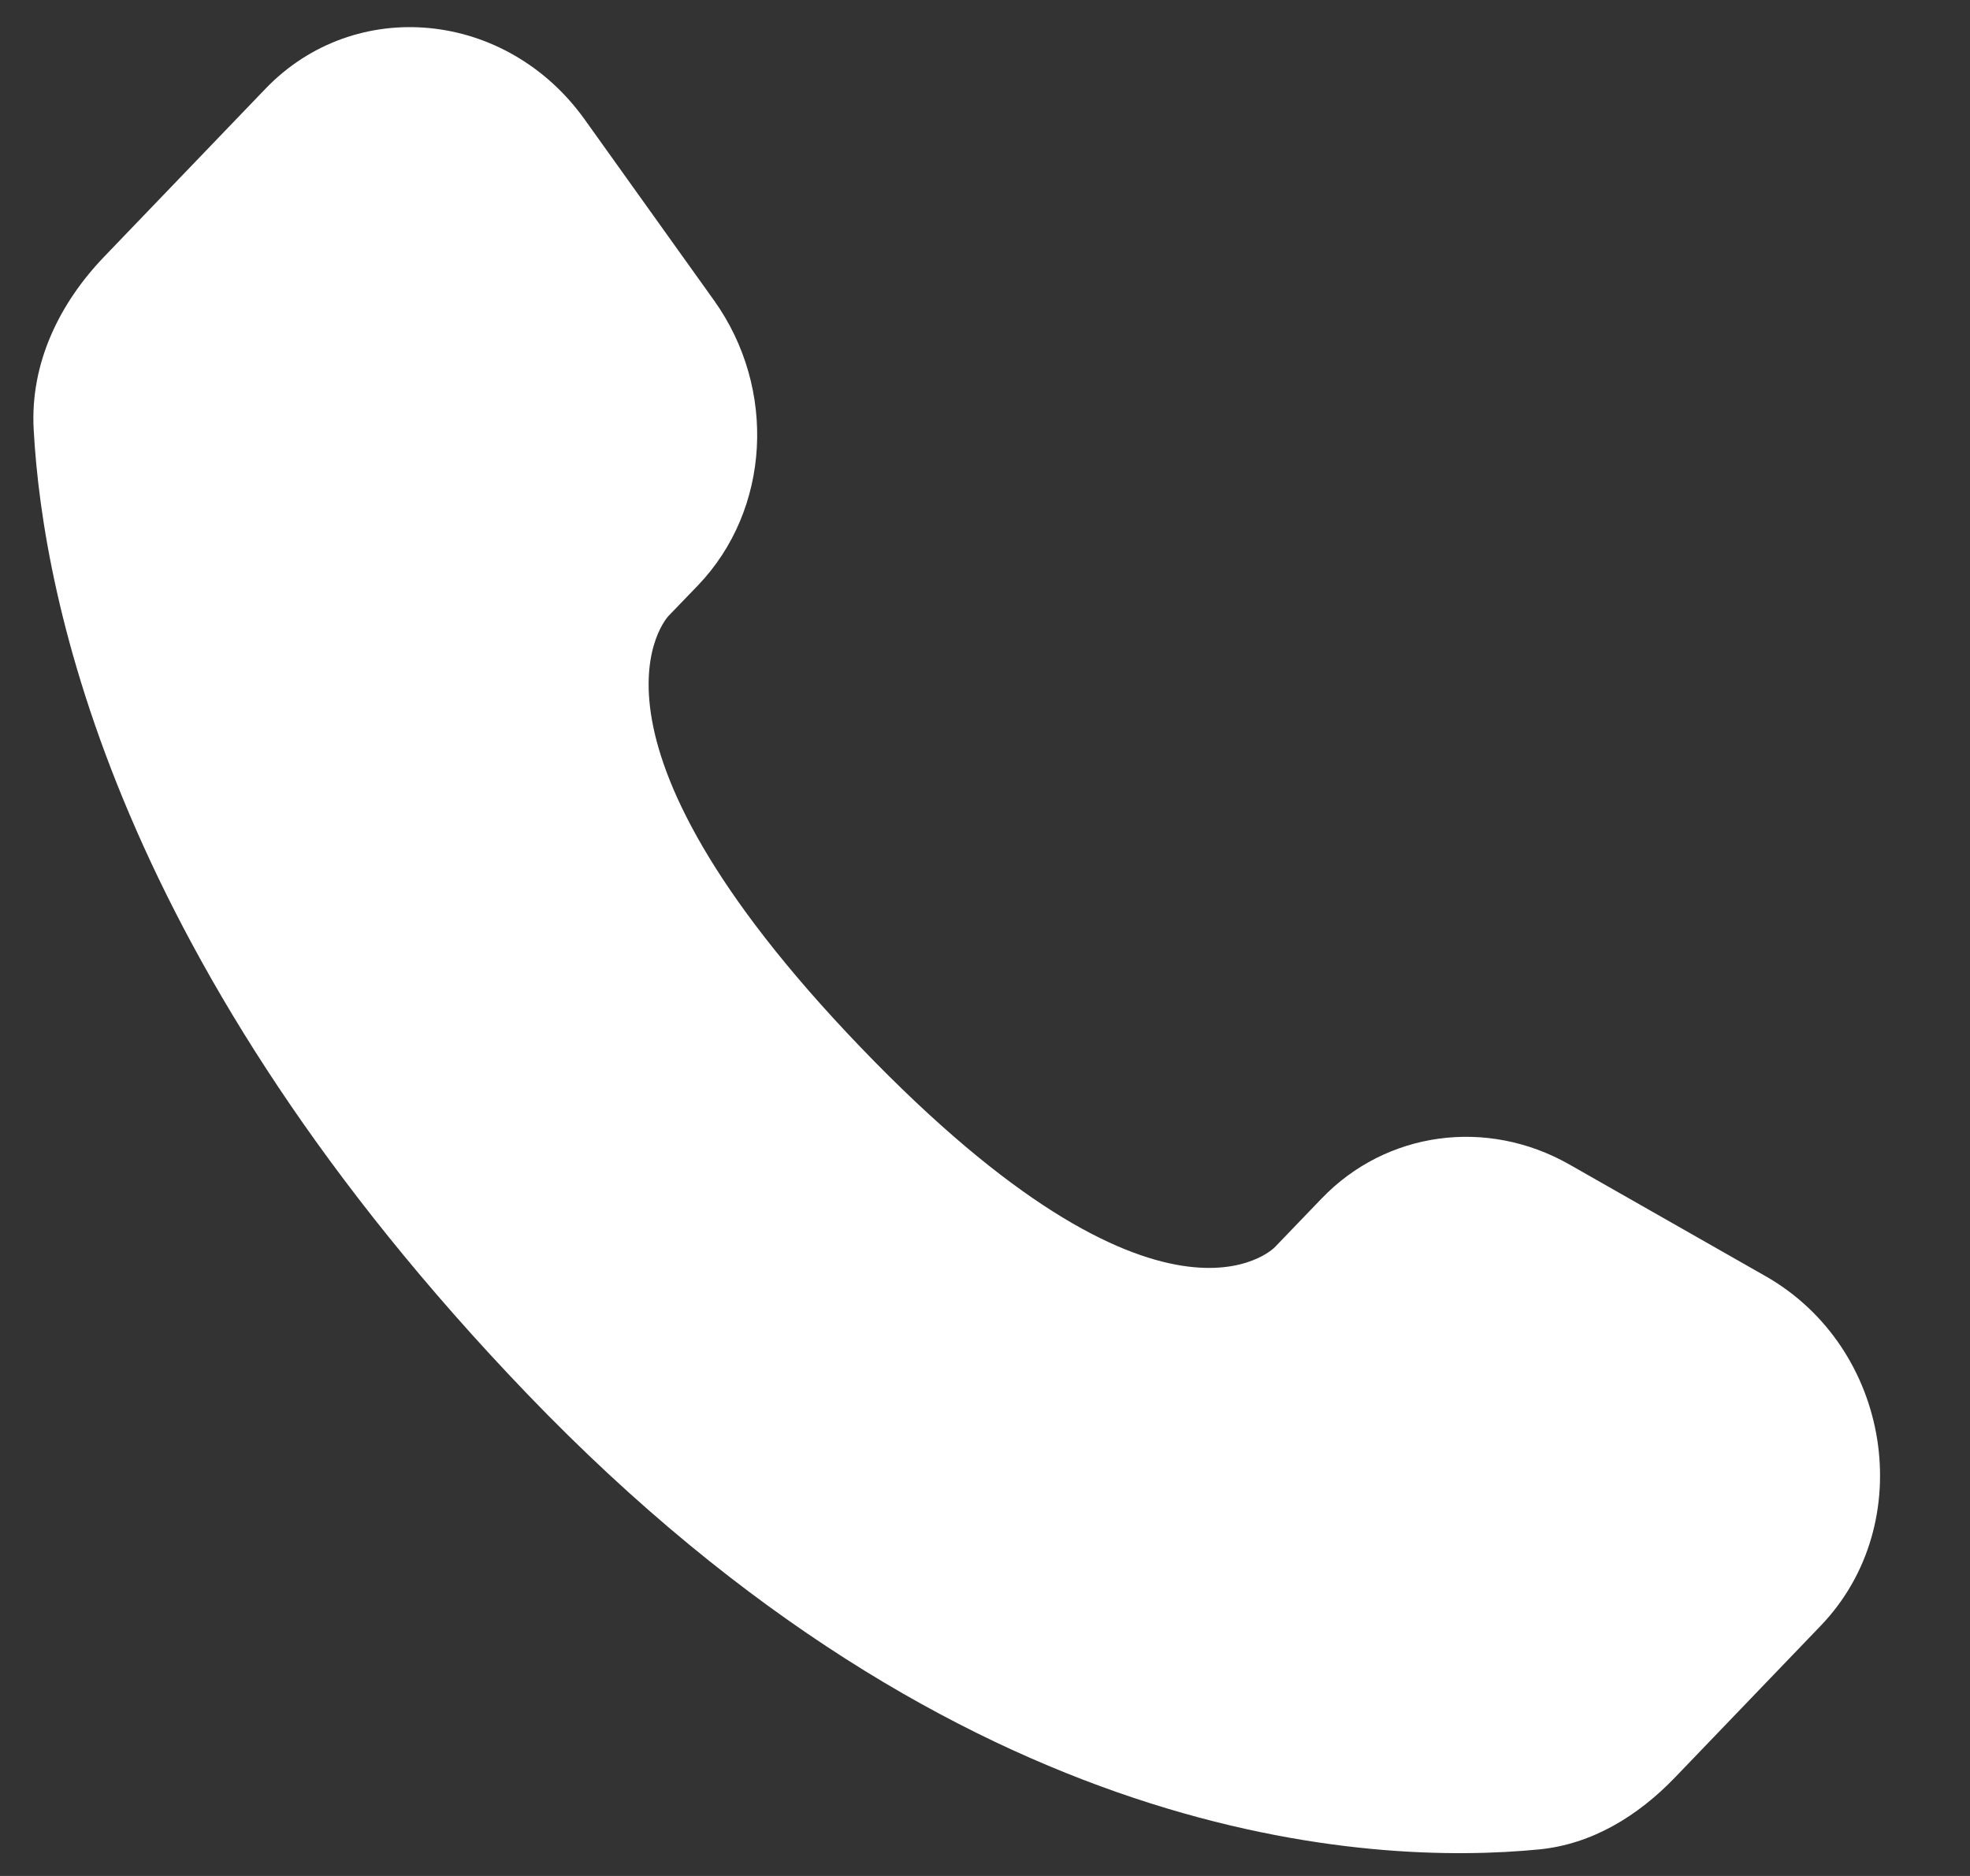 <svg width="21" height="20" viewBox="0 0 21 20" fill="none" xmlns="http://www.w3.org/2000/svg">
<rect x="0" y="0" width="21" height="20" fill="#333333" stroke="none"/>
<path d="M14.088 12.778L13.589 13.297C13.589 13.297 12.405 14.53 9.174 11.165C5.942 7.8 7.126 6.567 7.126 6.567L7.44 6.241C8.212 5.436 8.285 4.145 7.611 3.202L6.232 1.273C5.397 0.106 3.785 -0.048 2.829 0.947L1.112 2.735C0.638 3.228 0.32 3.868 0.359 4.578C0.457 6.395 1.242 10.303 5.622 14.863C10.266 19.698 14.624 19.891 16.406 19.717C16.97 19.662 17.46 19.361 17.855 18.95L19.409 17.332C20.457 16.24 20.162 14.369 18.82 13.605L16.73 12.415C15.849 11.914 14.776 12.061 14.088 12.778Z" fill="white"/>
</svg>
